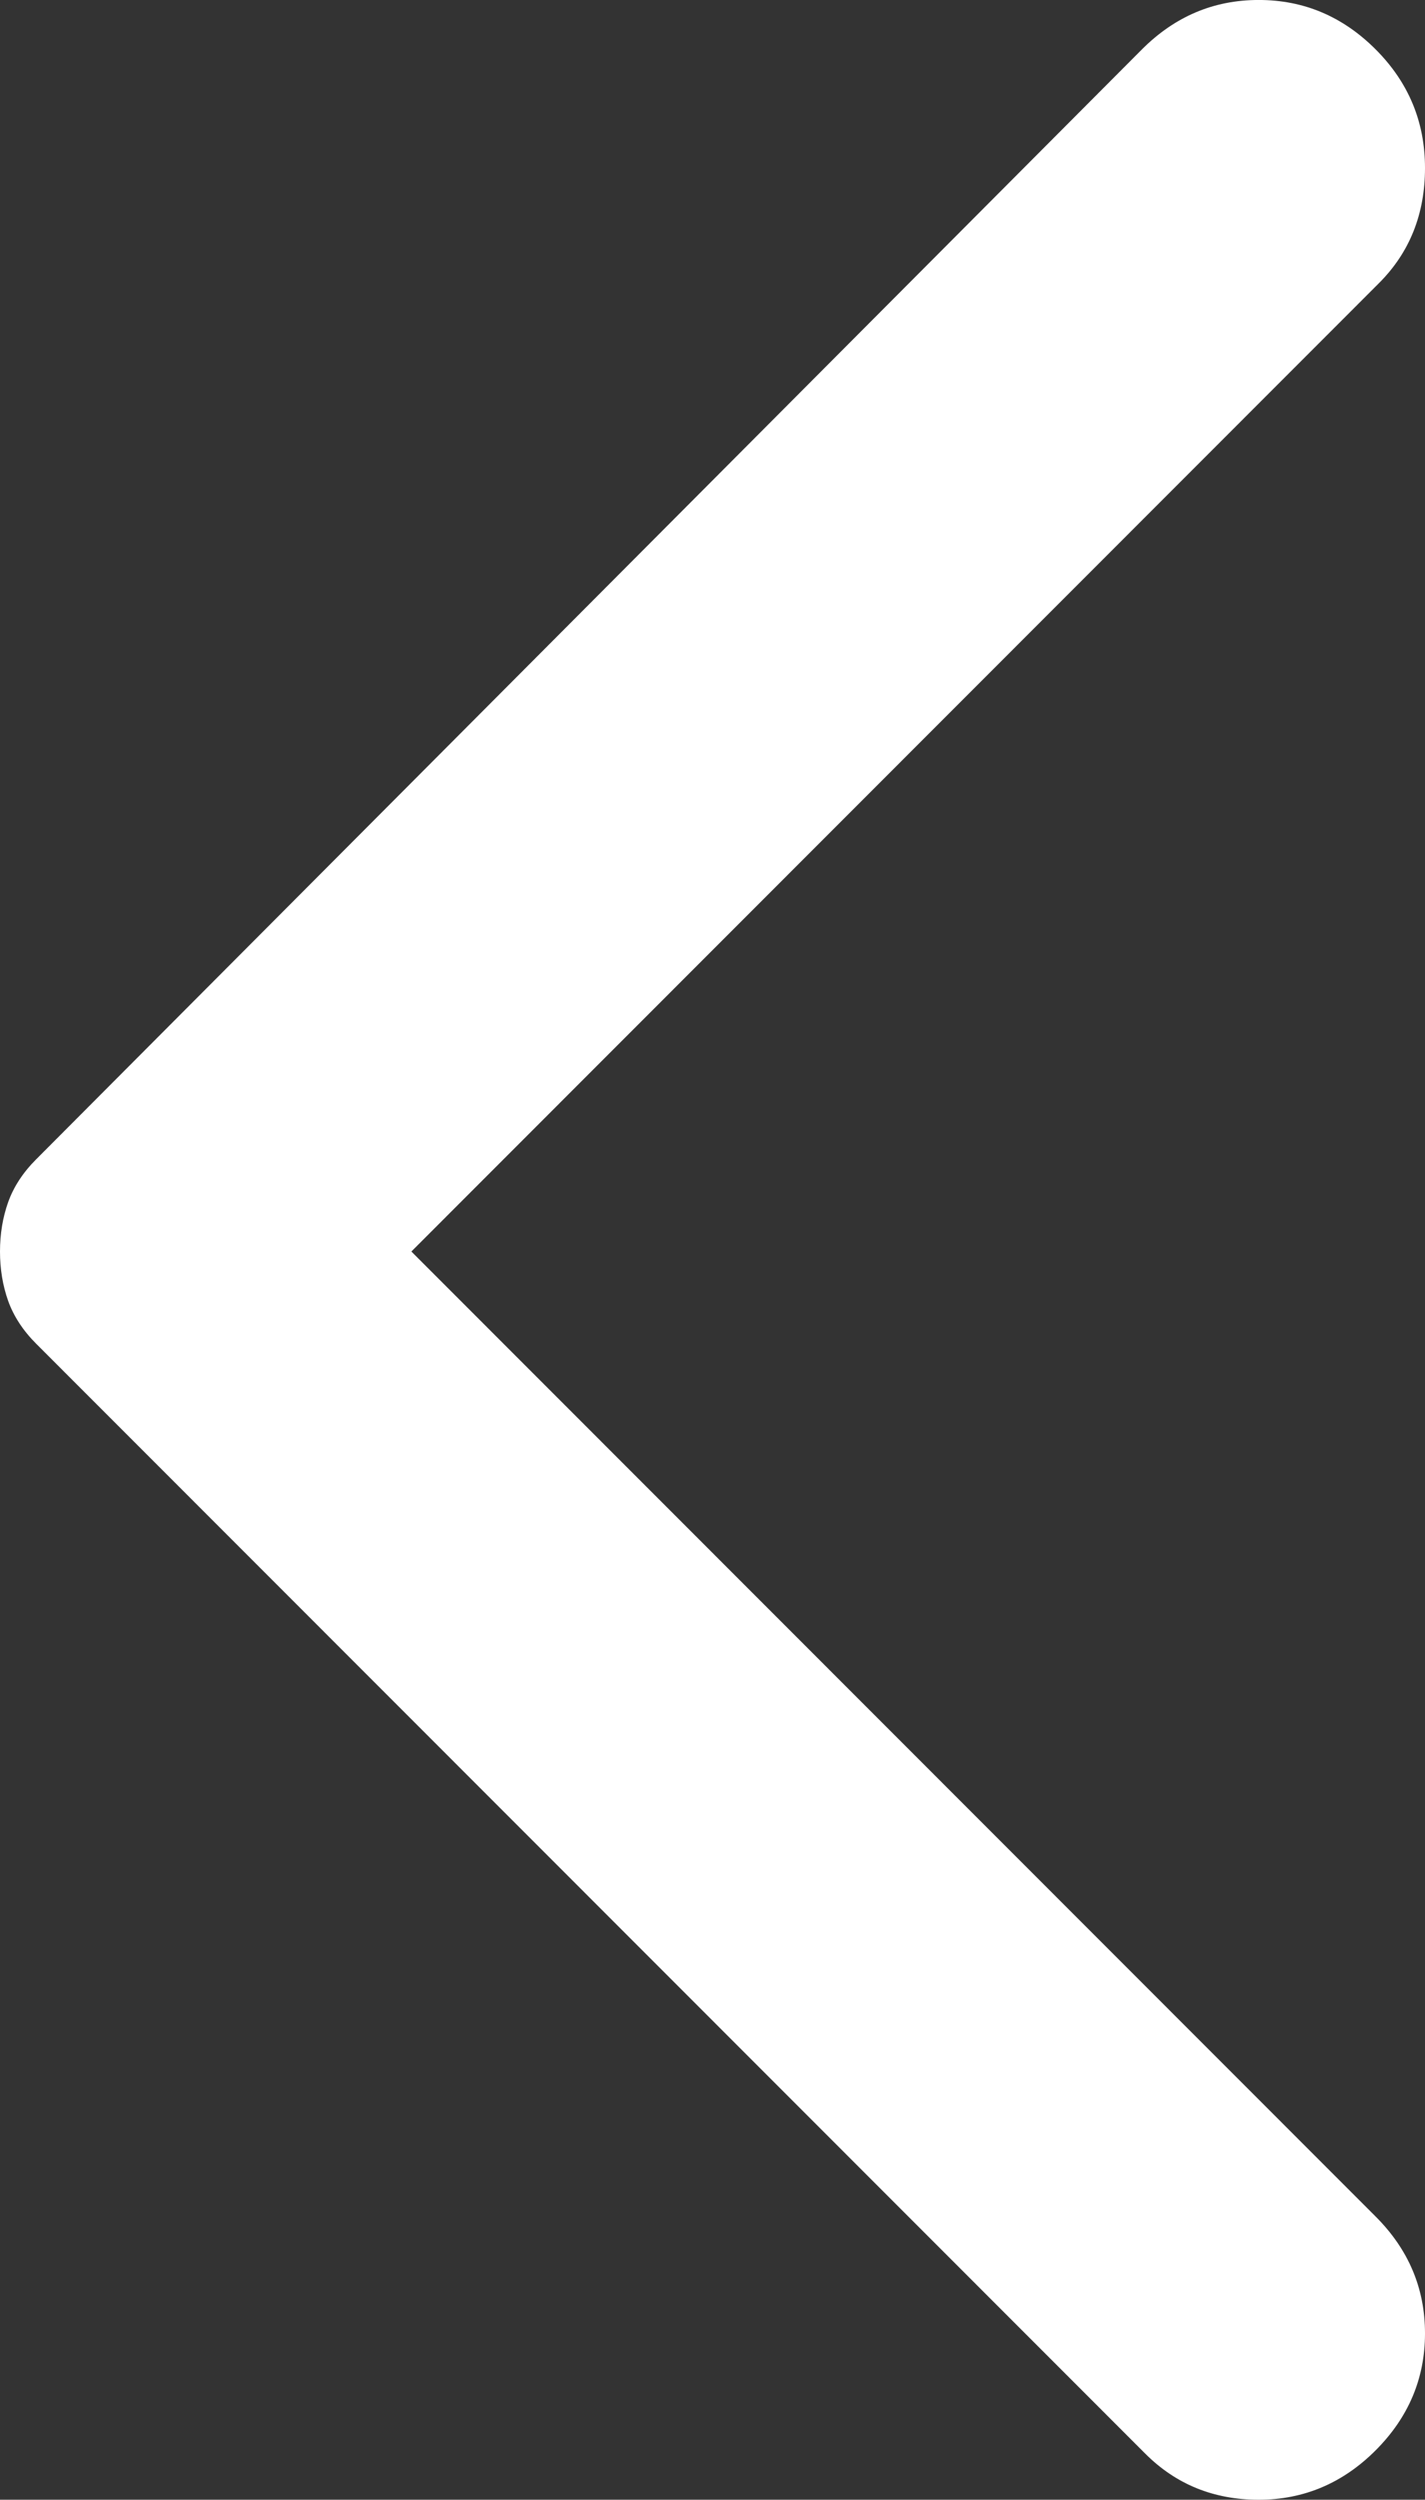 <?xml version="1.0" encoding="UTF-8"?>
<svg id="Capa_2" data-name="Capa 2" xmlns="http://www.w3.org/2000/svg" viewBox="0 0 615.94 1080">
  <rect x="0" y="0" width="615.94" height="1080" fill="#333333" stroke="none"/>
  <defs>
    <style>
      .cls-1 {
        fill: #fff;
      }
    </style>
  </defs>
  <g id="Capa_1-2" data-name="Capa 1">
    <path class="cls-1" d="M594.6,1058.66c14.23-14.24,21.34-31.09,21.34-50.54s-7.11-36.26-21.34-50.48l-416.79-416.93L596.02,122.36c13.28-13.27,19.92-29.87,19.92-49.79s-7.11-37-21.34-51.24c-14.23-14.23-31.07-21.34-50.53-21.34s-36.24,7.11-50.47,21.34L15.64,500.87c-5.69,5.69-9.72,11.85-12.11,18.5-2.36,6.63-3.53,13.75-3.53,21.34s1.17,14.7,3.53,21.35c2.39,6.63,6.42,12.81,12.11,18.5l479.38,479.52c13.28,13.28,29.62,19.92,49.05,19.92s36.3-7.11,50.53-21.34Z"/>
  </g>
</svg>
